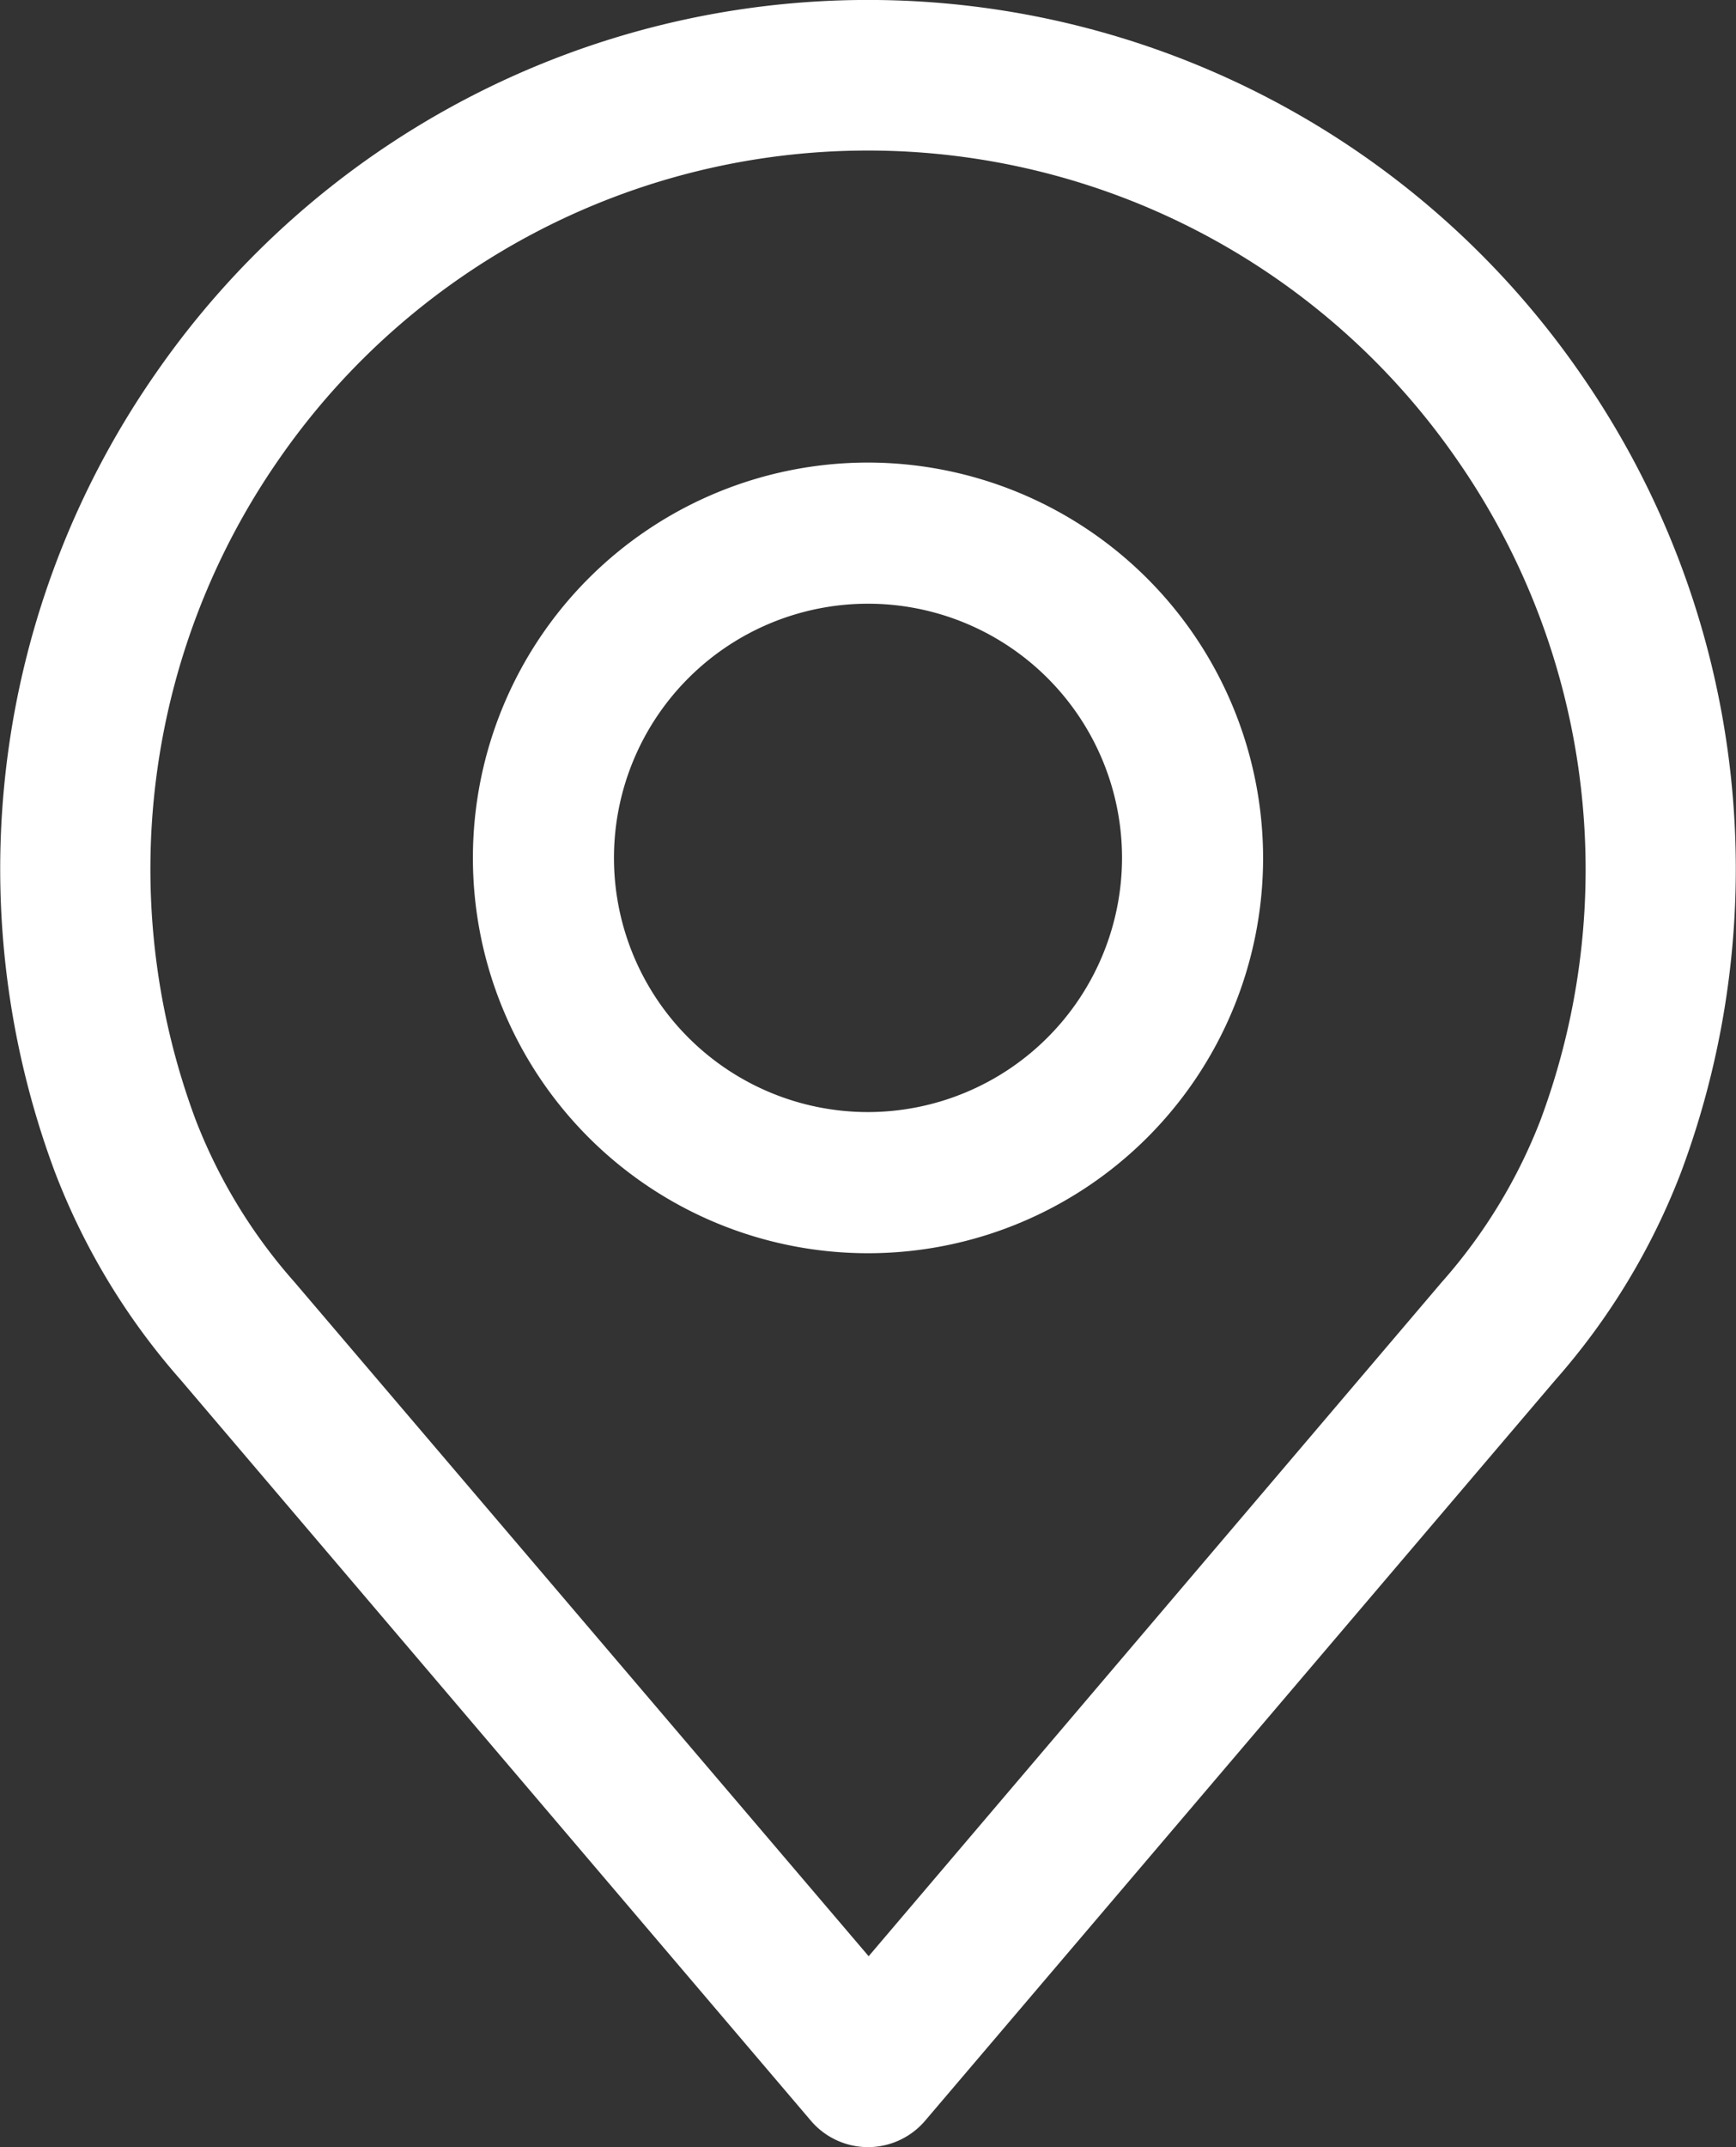 <svg xmlns="http://www.w3.org/2000/svg" width="10.62" height="13.127" viewBox="0 0 10.62 13.127"><rect x="0" y="0" width="10.62" height="13.127" fill="#333333" stroke="none"/><defs><style>.a{fill:#fff;}</style></defs><g transform="translate(-525 -5960)"><g transform="translate(476.114 5960)"><g transform="translate(48.886)"><g transform="translate(0)"><path class="a" d="M58.553,2.282a5.3,5.3,0,0,0-8.714,0,5.3,5.3,0,0,0-.617,4.884,4.175,4.175,0,0,0,.769,1.27l3.855,4.529a.459.459,0,0,0,.7,0L58.4,8.438a4.179,4.179,0,0,0,.769-1.269A5.3,5.3,0,0,0,58.553,2.282ZM58.31,6.848a3.274,3.274,0,0,1-.605.992l0,0L54.2,11.96,50.688,7.839a3.276,3.276,0,0,1-.606-.995,4.385,4.385,0,0,1,.513-4.04,4.382,4.382,0,0,1,7.2,0A4.386,4.386,0,0,1,58.31,6.848Z" transform="translate(-48.886)"/></g></g><g transform="translate(51.779 2.828)"><g transform="translate(0)"><path class="a" d="M158.171,106.219a2.417,2.417,0,1,0,2.417,2.417A2.42,2.42,0,0,0,158.171,106.219Zm0,3.971a1.554,1.554,0,1,1,1.554-1.554A1.556,1.556,0,0,1,158.171,110.19Z" transform="translate(-155.754 -106.219)"/></g></g></g></g></svg>